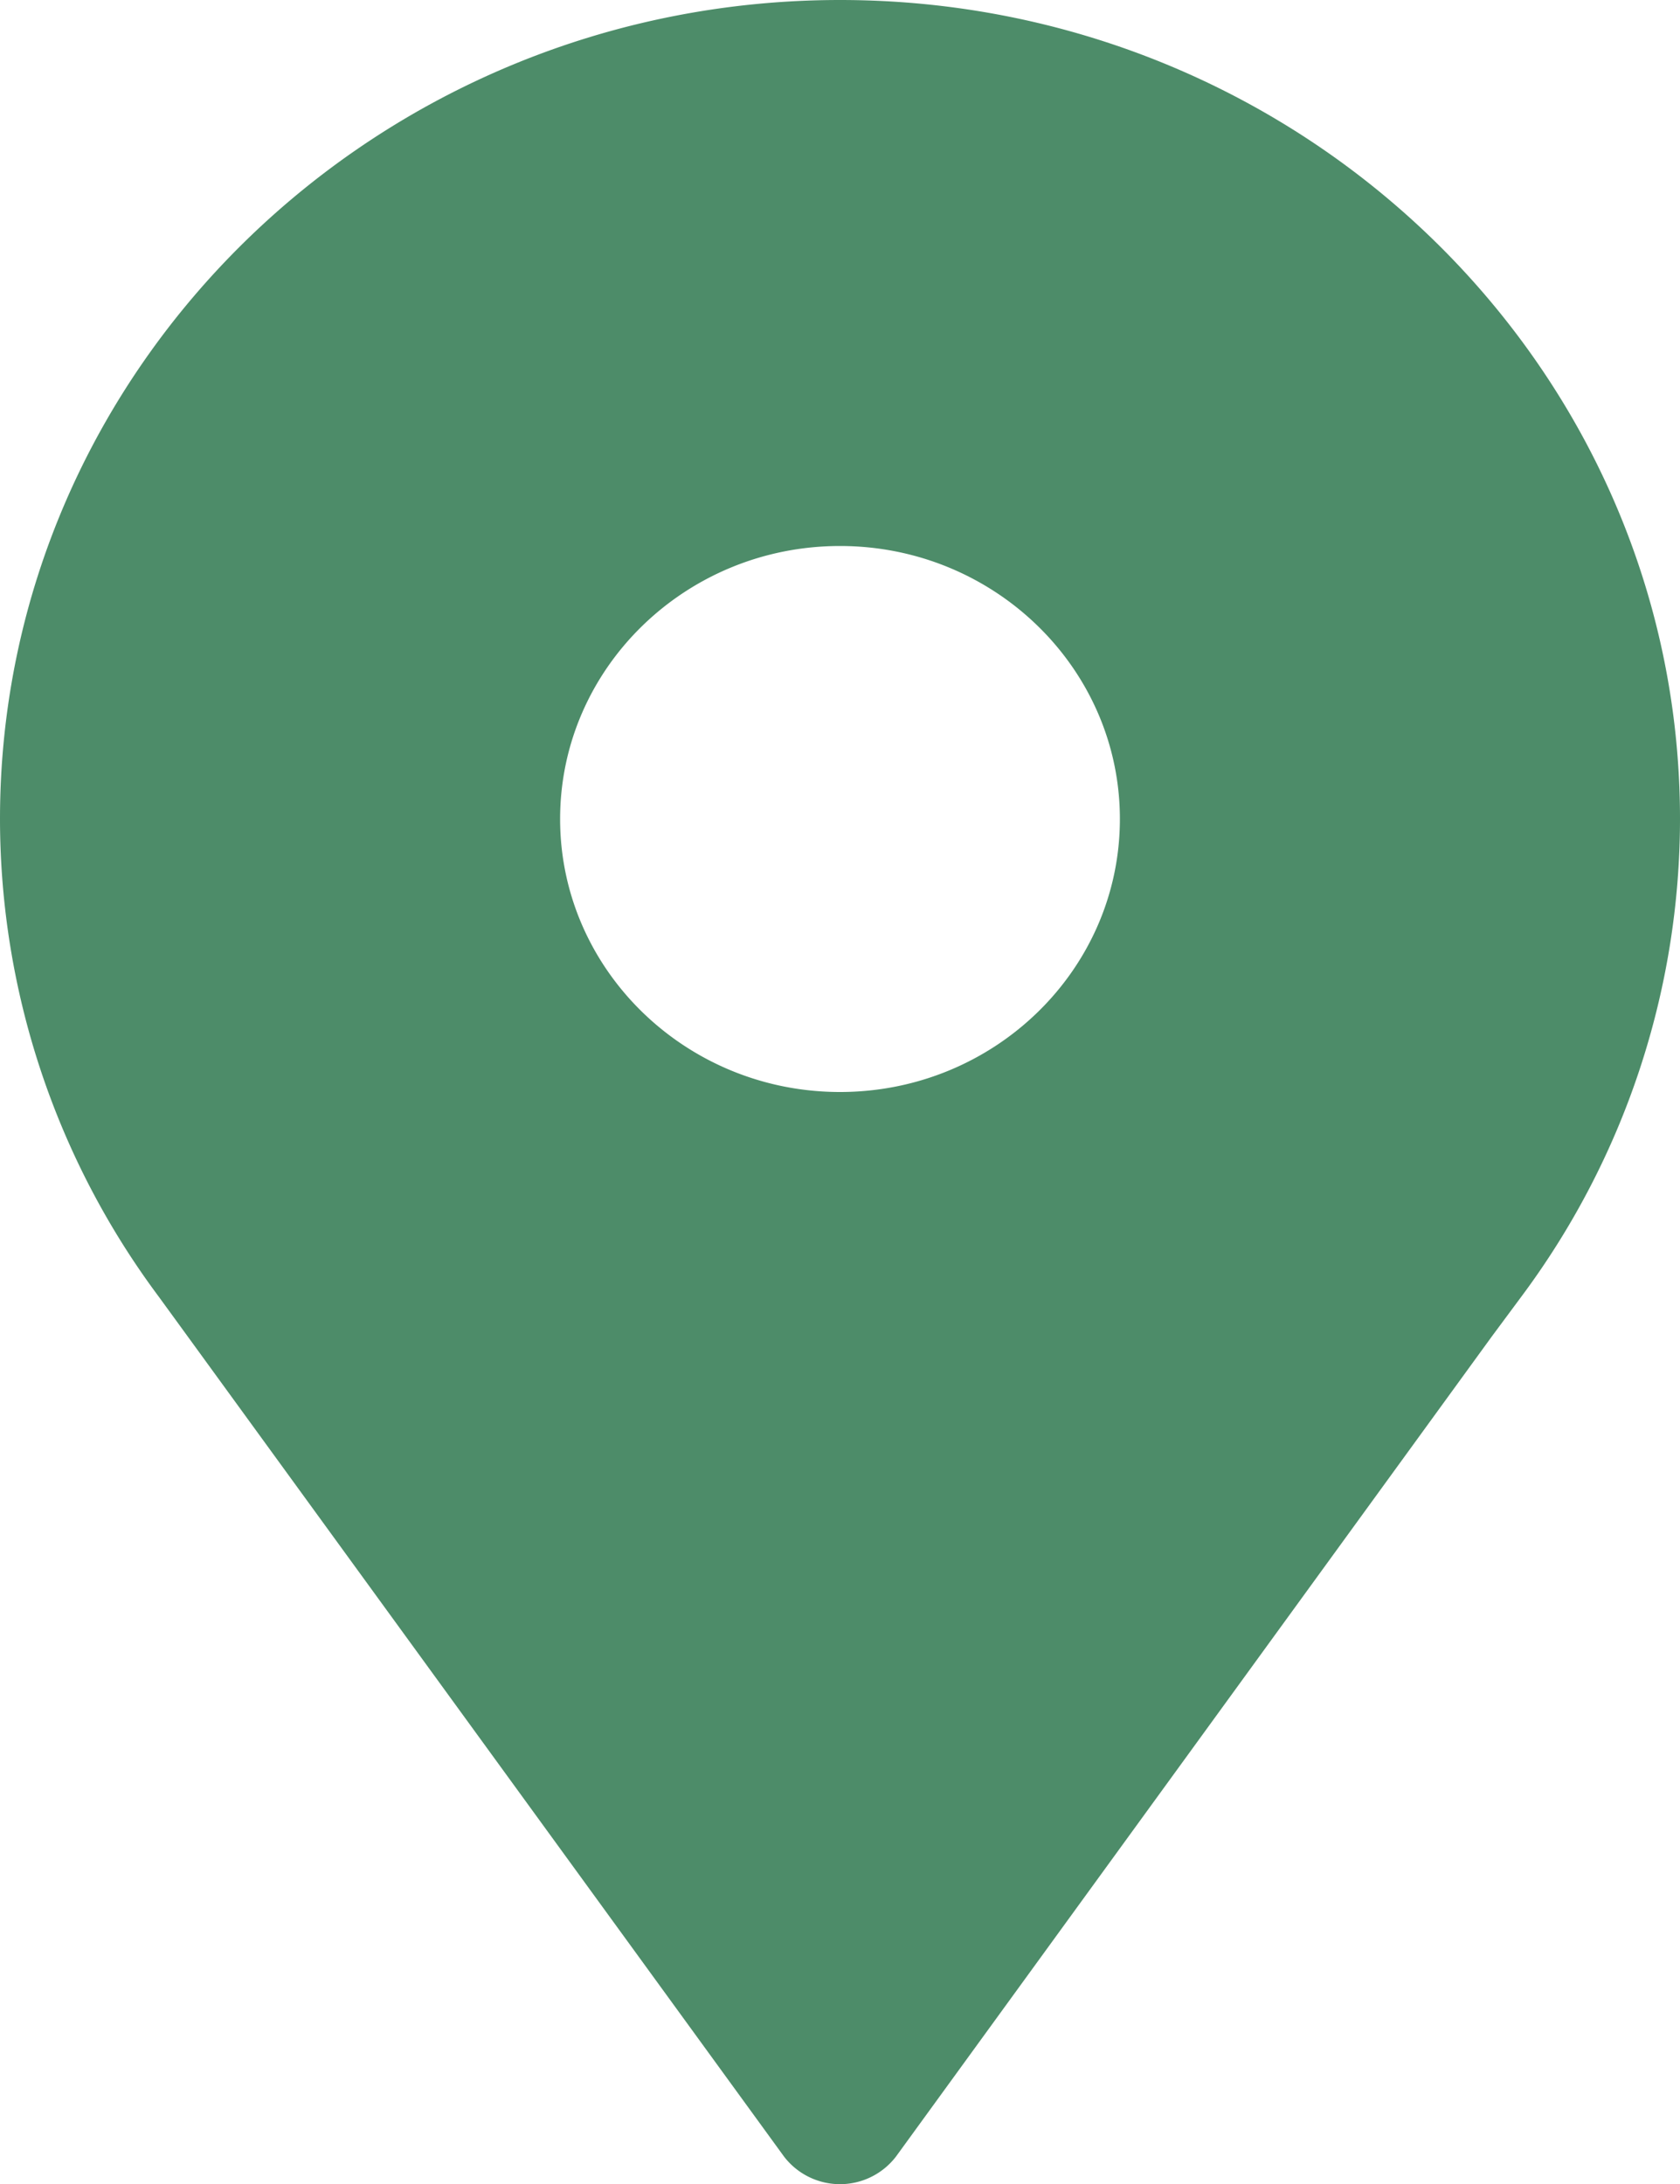 <svg aria-hidden="true" xmlns="http://www.w3.org/2000/svg" width="10" height="13"><path fill="#4D8C69" fill-rule="evenodd" d="M5 0C2.243 0 0 2.187 0 4.875a4.76 4.76 0 0 0 .944 2.842l.131.18 3.592 4.94a.42.42 0 0 0 .666 0L8.88 7.955l.175-.236A4.76 4.76 0 0 0 10 4.875C10 2.187 7.757 0 5 0Zm0 6.5c-.919 0-1.666-.729-1.666-1.625S4.08 3.25 5 3.25c.919 0 1.666.729 1.666 1.625S5.92 6.5 5 6.5Z"/></svg>